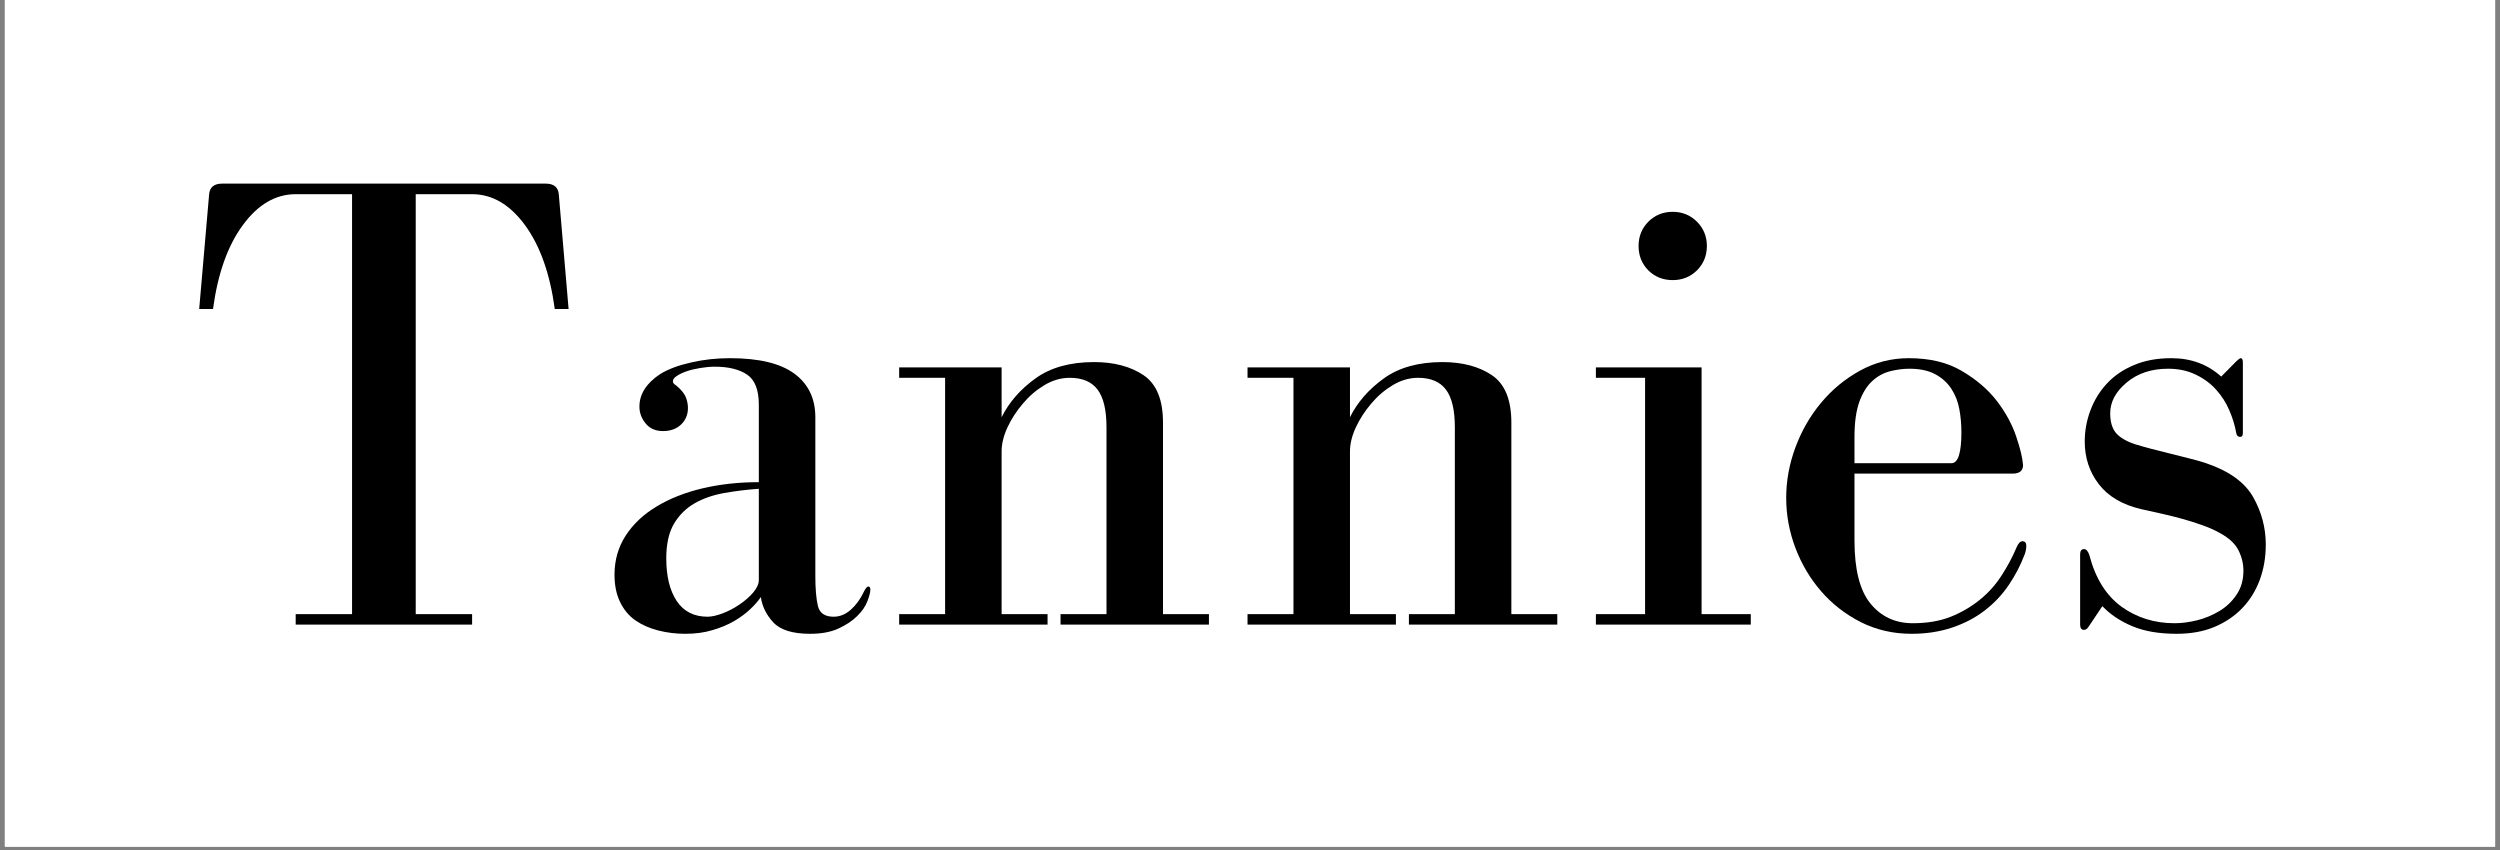 <svg version="1.0" preserveAspectRatio="xMidYMid meet" height="170" viewBox="0 0 375 127.5" zoomAndPan="magnify" width="500" xmlns:xlink="http://www.w3.org/1999/xlink" xmlns="http://www.w3.org/2000/svg"><rect x="0" y="0" width="375" height="127.5" fill="#808080" stroke="none"/><defs><clipPath id="5f8dfb2d76"><path clip-rule="nonzero" d="M 0.73 0 L 374.266 0 L 374.266 127.004 L 0.73 127.004 Z M 0.73 0"></path></clipPath></defs><g clip-path="url(#5f8dfb2d76)"><path fill-rule="nonzero" fill-opacity="1" d="M 0.73 0 L 374.266 0 L 374.266 127.004 L 0.73 127.004 Z M 0.73 0" fill="#ffffff"></path><path fill-rule="nonzero" fill-opacity="1" d="M 0.73 0 L 374.266 0 L 374.266 127.004 L 0.73 127.004 Z M 0.73 0" fill="#ffffff"></path></g><path fill-rule="nonzero" fill-opacity="1" d="M 62.359 92.121 L 62.359 29.129 L 70.816 29.129 C 73.836 29.129 76.477 30.676 78.746 33.766 C 81.004 36.844 82.496 41.035 83.215 46.348 L 85.289 46.348 L 83.824 29.211 C 83.754 28.102 83.098 27.543 81.855 27.543 L 33.336 27.543 C 32.086 27.543 31.43 28.102 31.363 29.211 L 29.879 46.348 L 31.953 46.348 C 32.668 41.035 34.156 36.844 36.426 33.766 C 38.688 30.676 41.328 29.129 44.352 29.129 L 52.809 29.129 L 52.809 92.121 L 44.352 92.121 L 44.352 93.688 L 70.816 93.688 L 70.816 92.121 Z M 62.359 92.121" fill="#000000"></path><path fill-rule="nonzero" fill-opacity="1" d="M 99.066 56.082 C 96.961 57.465 95.914 59.105 95.914 61 C 95.914 61.926 96.227 62.766 96.852 63.523 C 97.469 64.285 98.34 64.66 99.453 64.66 C 100.574 64.66 101.473 64.336 102.156 63.684 C 102.848 63.023 103.191 62.195 103.191 61.203 C 103.191 60.746 103.109 60.27 102.949 59.781 C 102.785 59.293 102.469 58.82 102.012 58.359 C 101.688 58.035 101.422 57.805 101.219 57.668 C 101.027 57.535 100.938 57.375 100.938 57.18 C 100.938 56.91 101.129 56.648 101.527 56.387 C 101.918 56.133 102.406 55.898 102.988 55.695 C 103.582 55.492 104.254 55.332 105 55.207 C 105.758 55.078 106.504 55.004 107.238 55.004 C 109.27 55.004 110.875 55.402 112.055 56.184 C 113.234 56.973 113.824 58.48 113.824 60.719 L 113.824 72.324 C 110.801 72.324 107.973 72.637 105.348 73.258 C 102.73 73.883 100.438 74.793 98.477 75.98 C 96.512 77.16 94.965 78.621 93.844 80.352 C 92.73 82.09 92.176 84.043 92.176 86.207 C 92.176 87.781 92.449 89.145 93.008 90.293 C 93.562 91.445 94.328 92.367 95.305 93.055 C 96.293 93.734 97.426 94.234 98.699 94.562 C 99.984 94.895 101.352 95.07 102.805 95.07 C 104.309 95.07 105.66 94.887 106.871 94.52 C 108.09 94.164 109.172 93.711 110.125 93.16 C 111.082 92.59 111.891 91.996 112.543 91.371 C 113.203 90.75 113.73 90.145 114.129 89.559 C 114.316 90.934 114.93 92.191 115.977 93.34 C 117.035 94.488 118.875 95.07 121.508 95.07 C 123.215 95.07 124.637 94.805 125.773 94.277 C 126.922 93.746 127.859 93.129 128.578 92.406 C 129.312 91.691 129.82 90.953 130.105 90.191 C 130.398 89.434 130.551 88.859 130.551 88.461 C 130.551 88.137 130.457 87.977 130.266 87.977 C 130.062 87.977 129.832 88.238 129.574 88.77 C 129.047 89.879 128.387 90.781 127.605 91.473 C 126.816 92.164 125.965 92.508 125.043 92.508 C 123.727 92.508 122.938 91.969 122.684 90.883 C 122.426 89.801 122.301 88.309 122.301 86.41 L 122.301 62.586 C 122.301 59.773 121.246 57.586 119.148 56.043 C 117.043 54.496 113.828 53.727 109.492 53.727 C 107.461 53.727 105.508 53.941 103.641 54.375 C 101.77 54.797 100.246 55.367 99.066 56.082 Z M 113.824 73.32 L 113.824 87 C 113.824 87.582 113.543 88.207 112.988 88.871 C 112.43 89.52 111.738 90.125 110.918 90.68 C 110.102 91.238 109.25 91.684 108.355 92.02 C 107.473 92.344 106.734 92.508 106.141 92.508 C 104.105 92.508 102.562 91.727 101.504 90.148 C 100.457 88.562 99.941 86.43 99.941 83.746 C 99.941 81.582 100.332 79.84 101.117 78.523 C 101.918 77.211 102.953 76.195 104.23 75.473 C 105.5 74.758 106.973 74.25 108.641 73.949 C 110.316 73.656 112.043 73.441 113.824 73.32 Z M 113.824 73.32" fill="#000000"></path><path fill-rule="nonzero" fill-opacity="1" d="M 150.242 62.586 L 150.242 55.105 L 134.875 55.105 L 134.875 56.672 L 141.766 56.672 L 141.766 92.121 L 134.875 92.121 L 134.875 93.688 L 157.133 93.688 L 157.133 92.121 L 150.242 92.121 L 150.242 67.711 C 150.242 66.586 150.531 65.387 151.117 64.113 C 151.711 62.84 152.484 61.648 153.434 60.535 C 154.379 59.41 155.457 58.492 156.664 57.77 C 157.883 57.039 159.148 56.672 160.465 56.672 C 162.375 56.672 163.77 57.273 164.652 58.461 C 165.531 59.641 165.973 61.512 165.973 64.07 L 165.973 92.121 L 159.082 92.121 L 159.082 93.688 L 181.34 93.688 L 181.34 92.121 L 174.449 92.121 L 174.449 63.379 C 174.449 59.965 173.48 57.602 171.543 56.285 C 169.602 54.977 167.121 54.312 164.105 54.312 C 160.496 54.312 157.562 55.137 155.305 56.773 C 153.035 58.414 151.348 60.352 150.242 62.586 Z M 150.242 62.586" fill="#000000"></path><path fill-rule="nonzero" fill-opacity="1" d="M 202.496 62.586 L 202.496 55.105 L 187.129 55.105 L 187.129 56.672 L 194.02 56.672 L 194.02 92.121 L 187.129 92.121 L 187.129 93.688 L 209.387 93.688 L 209.387 92.121 L 202.496 92.121 L 202.496 67.711 C 202.496 66.586 202.785 65.387 203.371 64.113 C 203.965 62.84 204.738 61.648 205.688 60.535 C 206.633 59.41 207.711 58.492 208.918 57.77 C 210.137 57.039 211.402 56.672 212.719 56.672 C 214.629 56.672 216.023 57.273 216.906 58.461 C 217.785 59.641 218.227 61.512 218.227 64.07 L 218.227 92.121 L 211.336 92.121 L 211.336 93.688 L 233.594 93.688 L 233.594 92.121 L 226.703 92.121 L 226.703 63.379 C 226.703 59.965 225.734 57.602 223.797 56.285 C 221.855 54.977 219.375 54.312 216.359 54.312 C 212.75 54.312 209.816 55.137 207.559 56.773 C 205.289 58.414 203.602 60.352 202.496 62.586 Z M 202.496 62.586" fill="#000000"></path><path fill-rule="nonzero" fill-opacity="1" d="M 255.238 55.105 L 239.383 55.105 L 239.383 56.672 L 246.762 56.672 L 246.762 92.121 L 239.383 92.121 L 239.383 93.688 L 262.617 93.688 L 262.617 92.121 L 255.238 92.121 Z M 256.031 36.895 C 256.031 35.461 255.531 34.246 254.547 33.258 C 253.555 32.27 252.34 31.773 250.906 31.773 C 249.453 31.773 248.234 32.27 247.25 33.258 C 246.273 34.246 245.785 35.461 245.785 36.895 C 245.785 38.348 246.273 39.566 247.25 40.555 C 248.234 41.527 249.453 42.016 250.906 42.016 C 252.34 42.016 253.555 41.527 254.547 40.555 C 255.531 39.566 256.031 38.348 256.031 36.895 Z M 256.031 36.895" fill="#000000"></path><path fill-rule="nonzero" fill-opacity="1" d="M 303.457 69.762 C 303.387 68.719 303.043 67.281 302.422 65.453 C 301.797 63.613 300.828 61.836 299.516 60.129 C 298.199 58.422 296.457 56.93 294.293 55.656 C 292.137 54.371 289.48 53.727 286.324 53.727 C 283.707 53.727 281.266 54.352 279.008 55.594 C 276.738 56.844 274.789 58.457 273.152 60.434 C 271.512 62.398 270.23 64.629 269.309 67.121 C 268.387 69.613 267.93 72.137 267.93 74.68 C 267.93 77.242 268.387 79.742 269.309 82.184 C 270.23 84.609 271.512 86.77 273.152 88.668 C 274.789 90.566 276.77 92.113 279.086 93.301 C 281.414 94.48 283.965 95.07 286.73 95.07 C 288.949 95.07 290.984 94.754 292.828 94.133 C 294.668 93.516 296.293 92.66 297.707 91.574 C 299.113 90.492 300.309 89.23 301.285 87.793 C 302.27 86.344 303.062 84.836 303.66 83.258 C 303.852 82.801 303.945 82.34 303.945 81.879 C 303.945 81.418 303.75 81.188 303.355 81.188 C 303.031 81.188 302.73 81.512 302.461 82.16 C 301.879 83.543 301.141 84.926 300.246 86.309 C 299.363 87.691 298.281 88.906 296.996 89.945 C 295.719 90.992 294.262 91.848 292.625 92.508 C 290.984 93.16 289.078 93.484 286.914 93.484 C 284.297 93.484 282.184 92.504 280.57 90.535 C 278.969 88.574 278.172 85.426 278.172 81.086 L 278.172 71.043 L 301.875 71.043 C 302.93 71.043 303.457 70.617 303.457 69.762 Z M 278.172 69.477 L 278.172 65.535 C 278.172 63.371 278.418 61.613 278.902 60.27 C 279.391 58.93 280.027 57.902 280.816 57.18 C 281.598 56.449 282.488 55.957 283.477 55.695 C 284.465 55.441 285.449 55.309 286.426 55.309 C 287.996 55.309 289.293 55.59 290.309 56.145 C 291.332 56.703 292.141 57.438 292.727 58.359 C 293.32 59.285 293.711 60.301 293.906 61.406 C 294.109 62.52 294.211 63.664 294.211 64.844 C 294.211 67.934 293.711 69.477 292.727 69.477 Z M 278.172 69.477" fill="#000000"></path><path fill-rule="nonzero" fill-opacity="1" d="M 335.434 54.211 L 333.18 56.488 C 331.145 54.648 328.652 53.727 325.699 53.727 C 323.594 53.727 321.723 54.07 320.09 54.762 C 318.445 55.453 317.086 56.387 316.004 57.566 C 314.914 58.746 314.098 60.098 313.543 61.613 C 312.984 63.117 312.711 64.656 312.711 66.227 C 312.711 68.656 313.41 70.789 314.824 72.629 C 316.23 74.457 318.344 75.707 321.164 76.367 C 322.02 76.562 322.965 76.77 324.012 77 C 325.066 77.23 326.137 77.496 327.223 77.793 C 328.305 78.09 329.355 78.422 330.375 78.789 C 331.391 79.145 332.289 79.551 333.078 80.008 C 334.387 80.73 335.293 81.582 335.781 82.566 C 336.27 83.543 336.512 84.559 336.512 85.617 C 336.512 87 336.168 88.199 335.477 89.215 C 334.793 90.23 333.93 91.055 332.875 91.676 C 331.828 92.301 330.707 92.762 329.52 93.055 C 328.34 93.34 327.227 93.484 326.188 93.484 C 323.164 93.484 320.5 92.648 318.199 90.984 C 315.906 89.305 314.305 86.73 313.402 83.258 C 313.199 82.664 312.934 82.363 312.609 82.363 C 312.211 82.363 312.02 82.629 312.02 83.156 L 312.02 93.688 C 312.02 94.215 312.211 94.48 312.609 94.48 C 312.863 94.48 313.098 94.316 313.301 93.992 L 315.352 90.922 C 316.543 92.172 318.039 93.172 319.844 93.93 C 321.645 94.688 323.859 95.07 326.492 95.07 C 328.645 95.07 330.543 94.723 332.184 94.031 C 333.82 93.34 335.215 92.395 336.371 91.188 C 337.52 89.969 338.387 88.559 338.973 86.957 C 339.566 85.348 339.867 83.586 339.867 81.672 C 339.867 79.184 339.242 76.824 337.996 74.602 C 336.746 72.363 334.383 70.656 330.902 69.477 C 330.316 69.273 329.566 69.062 328.645 68.828 C 327.723 68.598 326.754 68.355 325.738 68.094 C 324.723 67.84 323.707 67.582 322.691 67.324 C 321.672 67.055 320.84 66.816 320.191 66.613 C 318.875 66.164 317.934 65.594 317.363 64.906 C 316.805 64.215 316.531 63.246 316.531 61.996 C 316.531 60.289 317.348 58.754 318.992 57.383 C 320.641 56 322.715 55.309 325.211 55.309 C 326.781 55.309 328.168 55.609 329.379 56.203 C 330.598 56.789 331.613 57.543 332.426 58.461 C 333.25 59.371 333.91 60.402 334.398 61.551 C 334.895 62.703 335.242 63.836 335.434 64.945 C 335.5 65.34 335.699 65.535 336.023 65.535 C 336.293 65.535 336.43 65.34 336.43 64.945 L 336.43 54.414 C 336.43 53.957 336.328 53.727 336.125 53.727 C 335.988 53.727 335.762 53.887 335.434 54.211 Z M 335.434 54.211" fill="#000000"></path></svg>